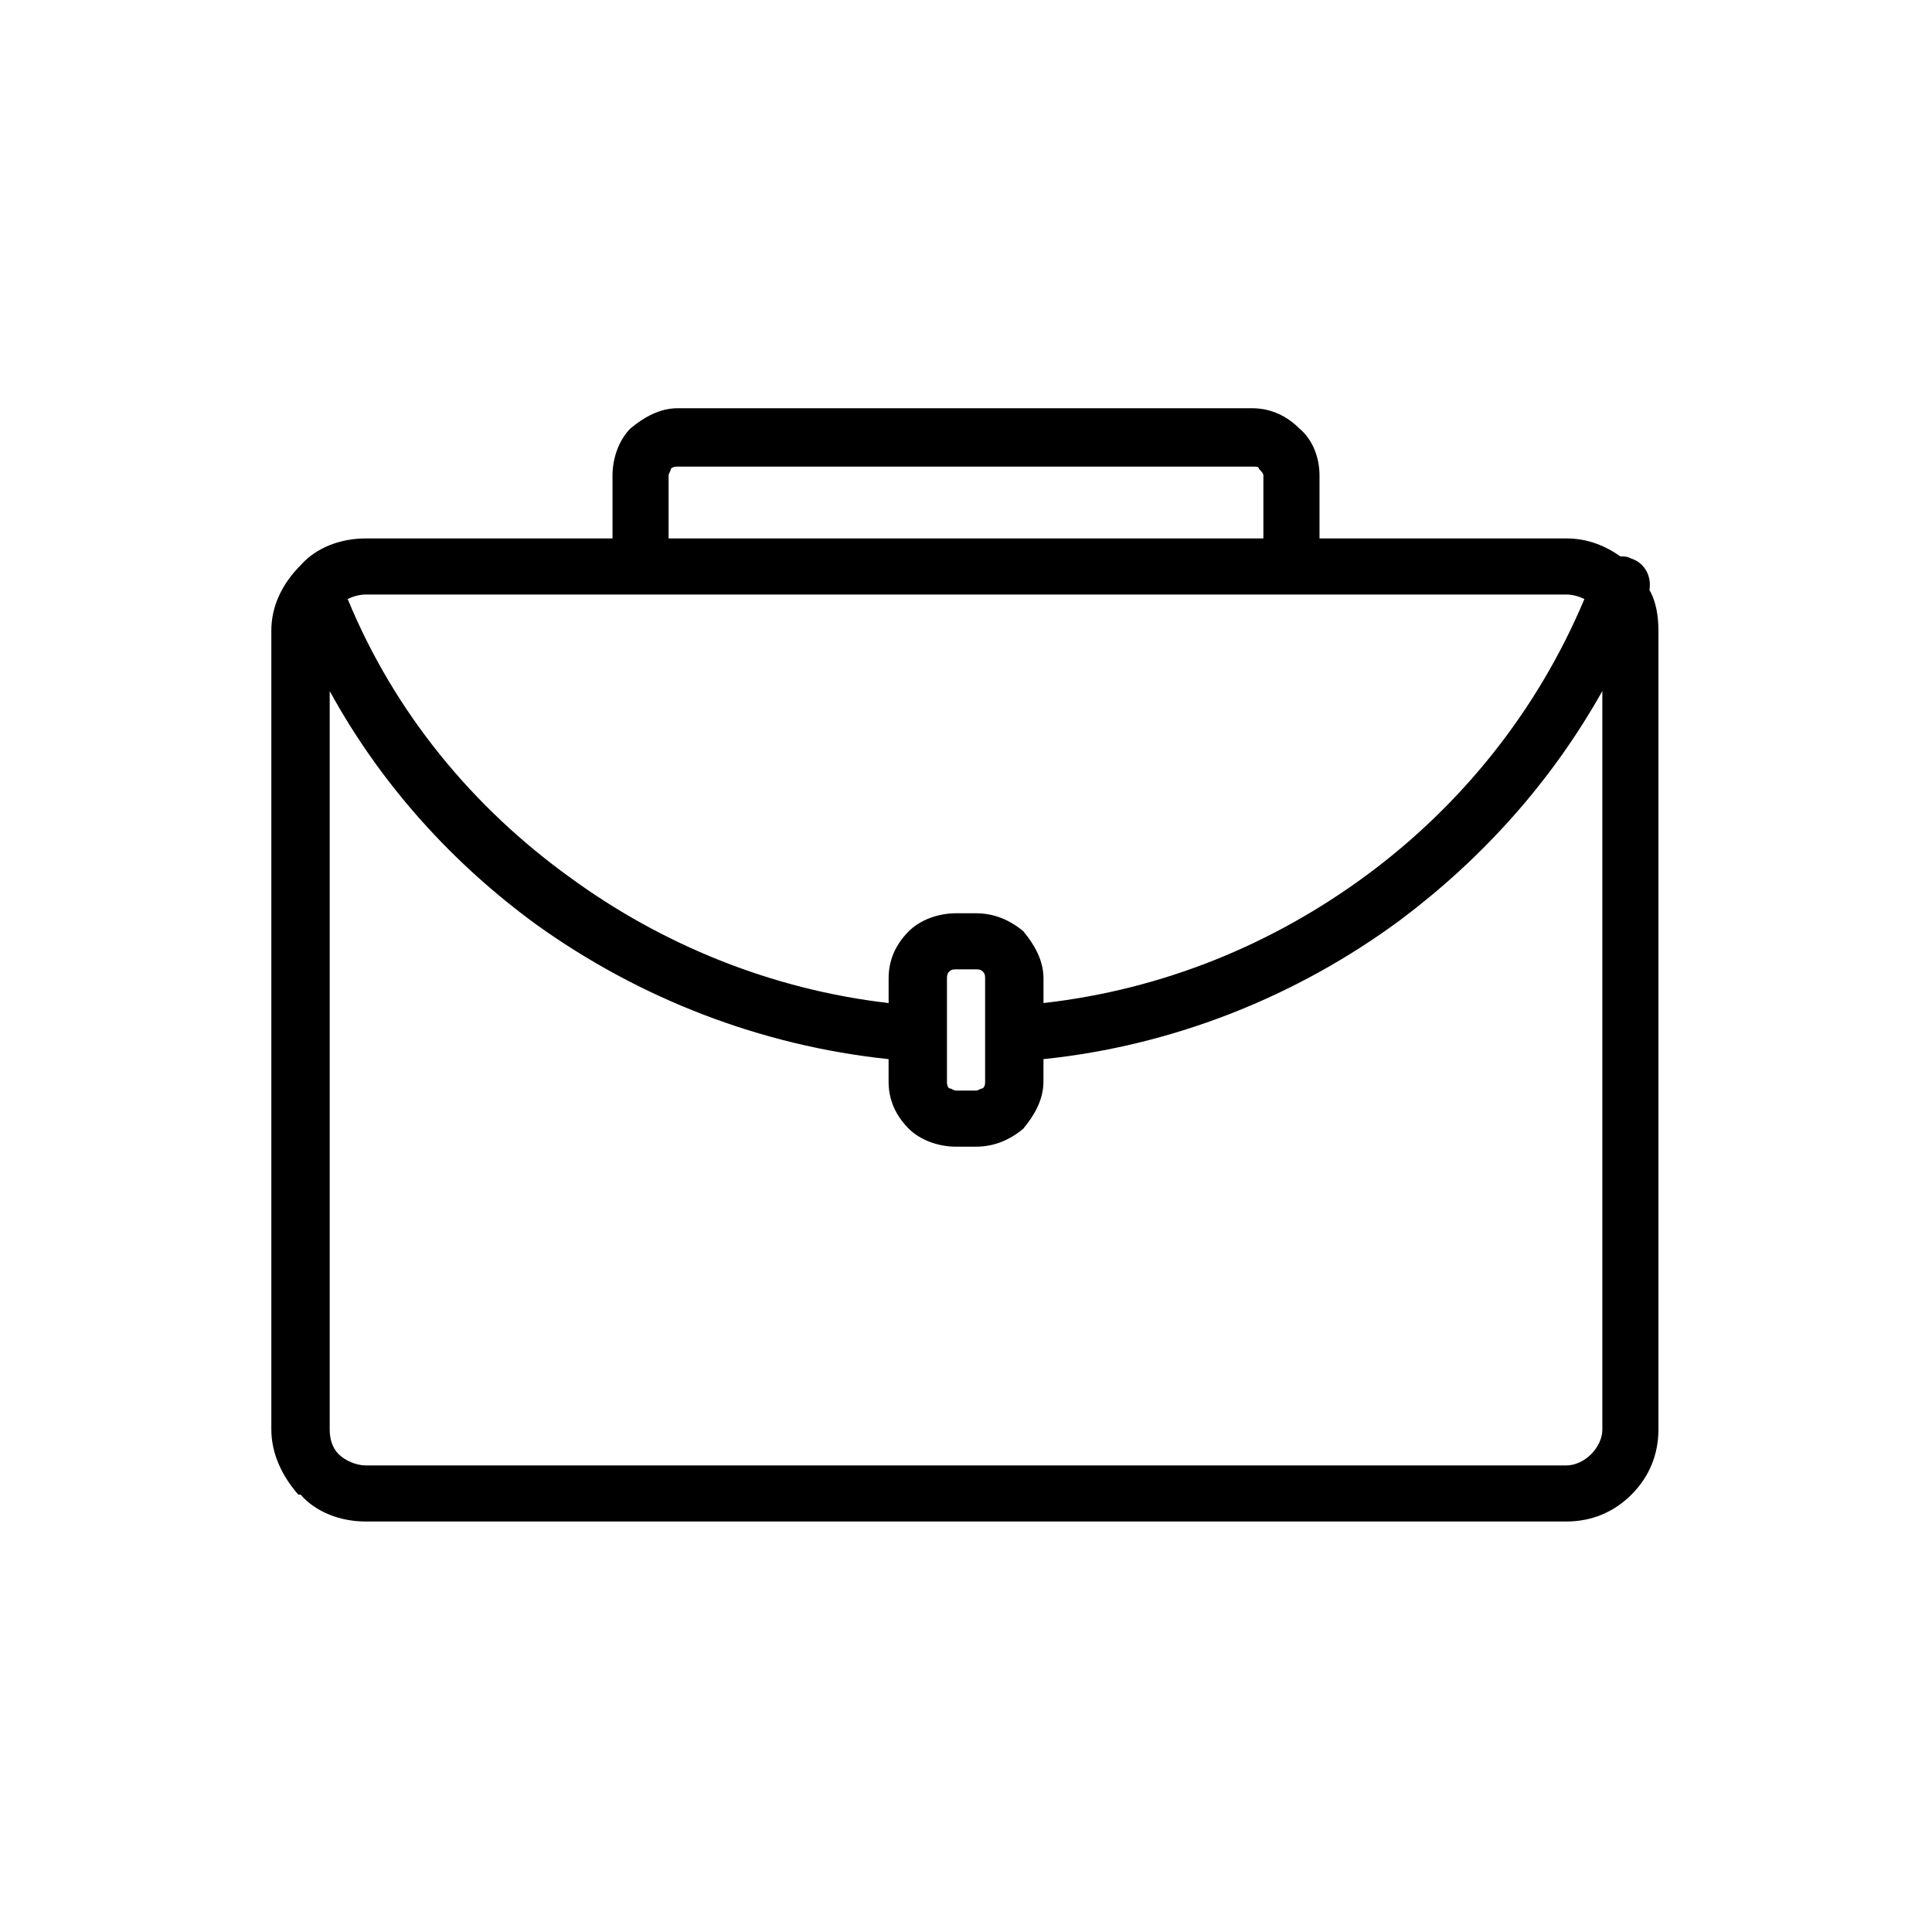 <?xml version="1.0" encoding="UTF-8"?>
<!-- Uploaded to: ICON Repo, www.svgrepo.com, Generator: ICON Repo Mixer Tools -->
<svg fill="#000000" width="800px" height="800px" version="1.1" viewBox="144 144 512 512" xmlns="http://www.w3.org/2000/svg">
 <path d="m240.89 286.69h65.43v-16.656c0-4.758 1.785-9.516 4.758-12.492 3.57-2.973 7.734-5.352 12.492-5.352h152.27c5.352 0 9.516 2.379 12.492 5.352 3.57 2.973 5.352 7.734 5.352 12.492v16.656h65.43c5.352 0 10.113 1.785 14.277 4.758 1.191 0 1.785 0 2.973 0.594 3.57 1.191 5.352 4.758 4.758 8.328 1.785 2.973 2.379 7.137 2.379 10.707v211.75c0 6.543-2.379 12.492-7.137 17.25-4.758 4.758-10.707 7.137-17.25 7.137h-318.23c-6.543 0-13.086-2.379-17.25-7.137h-0.594c-4.164-4.758-7.137-10.707-7.137-17.25v-211.75c0-6.543 2.973-12.492 7.734-17.25 4.164-4.758 10.707-7.137 17.25-7.137zm80.301 0h157.62v-16.656c0-0.594-0.594-1.191-1.191-1.785 0-0.594-0.594-0.594-1.785-0.594h-152.27c-0.594 0-1.191 0-1.785 0.594 0 0.594-0.594 1.191-0.594 1.785v16.656zm237.93 14.871h-318.22c-1.785 0-3.57 0.594-4.758 1.191 12.492 30.336 33.309 55.316 58.887 73.758 24.387 17.844 53.535 29.742 84.465 33.309v-6.543c0-4.758 1.785-8.922 5.352-12.492 2.973-2.973 7.734-4.758 12.492-4.758h5.352c4.758 0 8.922 1.785 12.492 4.758 2.973 3.57 5.352 7.734 5.352 12.492v6.543c31.523-3.57 60.672-15.465 85.652-33.906 24.98-18.438 45.207-43.422 57.695-73.164-1.191-0.594-2.973-1.191-4.758-1.191zm9.516 221.27v-195.7c-13.68 24.387-32.121 44.609-53.535 60.672-27.363 20.223-60.078 33.309-94.574 36.879v5.949c0 4.758-2.379 8.922-5.352 12.492-3.57 2.973-7.734 4.758-12.492 4.758h-5.352c-4.758 0-9.516-1.785-12.492-4.758-3.57-3.57-5.352-7.734-5.352-12.492v-5.949c-33.906-3.57-66.023-16.059-93.387-35.688-22.008-16.059-41.043-36.879-54.723-61.859v195.7c0 2.379 0.594 4.758 2.379 6.543s4.758 2.973 7.137 2.973h318.23c2.379 0 4.758-1.191 6.543-2.973 1.785-1.785 2.973-4.164 2.973-6.543zm-165.95-121.94h-5.352c-0.594 0-1.191 0-1.785 0.594s-0.594 1.191-0.594 1.785v27.363c0 0.594 0 1.191 0.594 1.785 0.594 0 1.191 0.594 1.785 0.594h5.352c0.594 0 1.191-0.594 1.785-0.594 0.594-0.594 0.594-1.191 0.594-1.785v-27.363c0-0.594 0-1.191-0.594-1.785s-1.191-0.594-1.785-0.594z"/>
</svg>